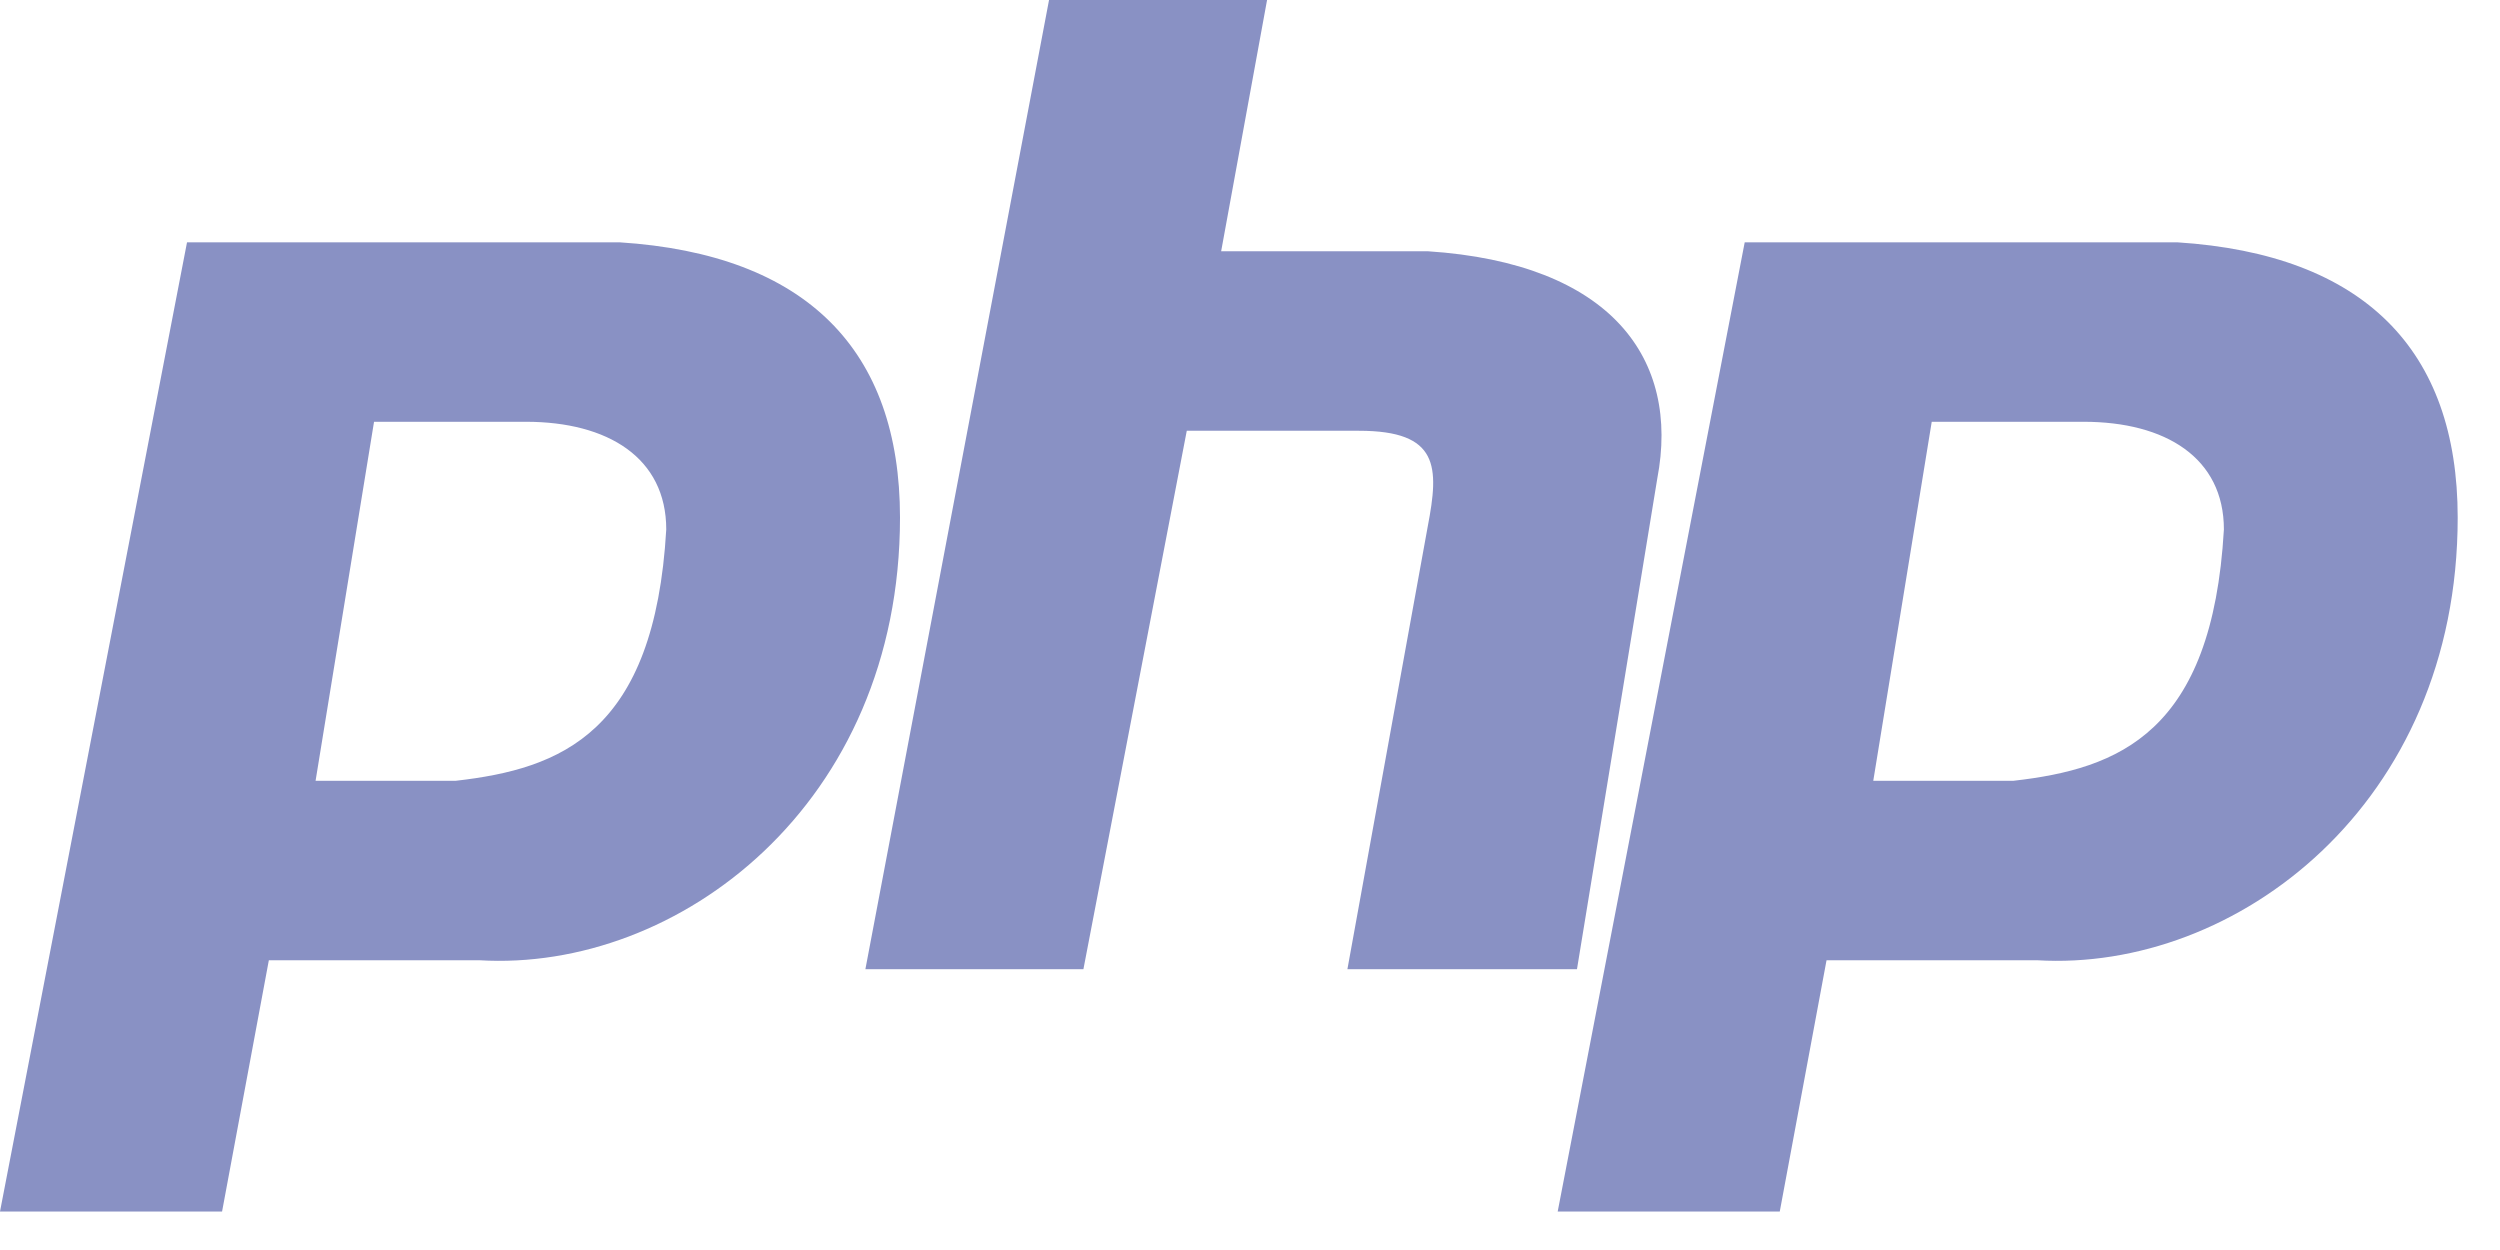 <svg width="52" height="26" xmlns="http://www.w3.org/2000/svg"><path d="M12.885 5.04c3.89.249 5.835 2.24 5.835 5.725 0 5.973-4.62 9.457-8.752 9.208H5.592L4.619 25.2H0L3.89 5.04h8.995zM10.94 8.773H7.78L6.564 16.24h2.918c2.188-.249 4.133-.995 4.376-5.227 0-1.493-1.216-2.24-2.918-2.24zM18 20.16L21.82 0h4.535L25.4 5.226h4.297c3.82.25 5.252 2.24 4.774 4.73l-1.67 10.204h-4.775l1.671-9.209c.239-1.244.239-1.991-1.432-1.991h-3.58l-2.15 11.2H18zM45.285 5.04c3.89.249 5.835 2.24 5.835 5.725 0 5.973-4.62 9.457-8.752 9.208h-4.376l-.973 5.227H32.4l3.89-20.16h8.995zM43.34 8.773h-3.16l-1.216 7.467h2.918c2.188-.249 4.133-.995 4.375-5.227 0-1.493-1.215-2.24-2.917-2.24z" fill="#8991C4"/></svg>